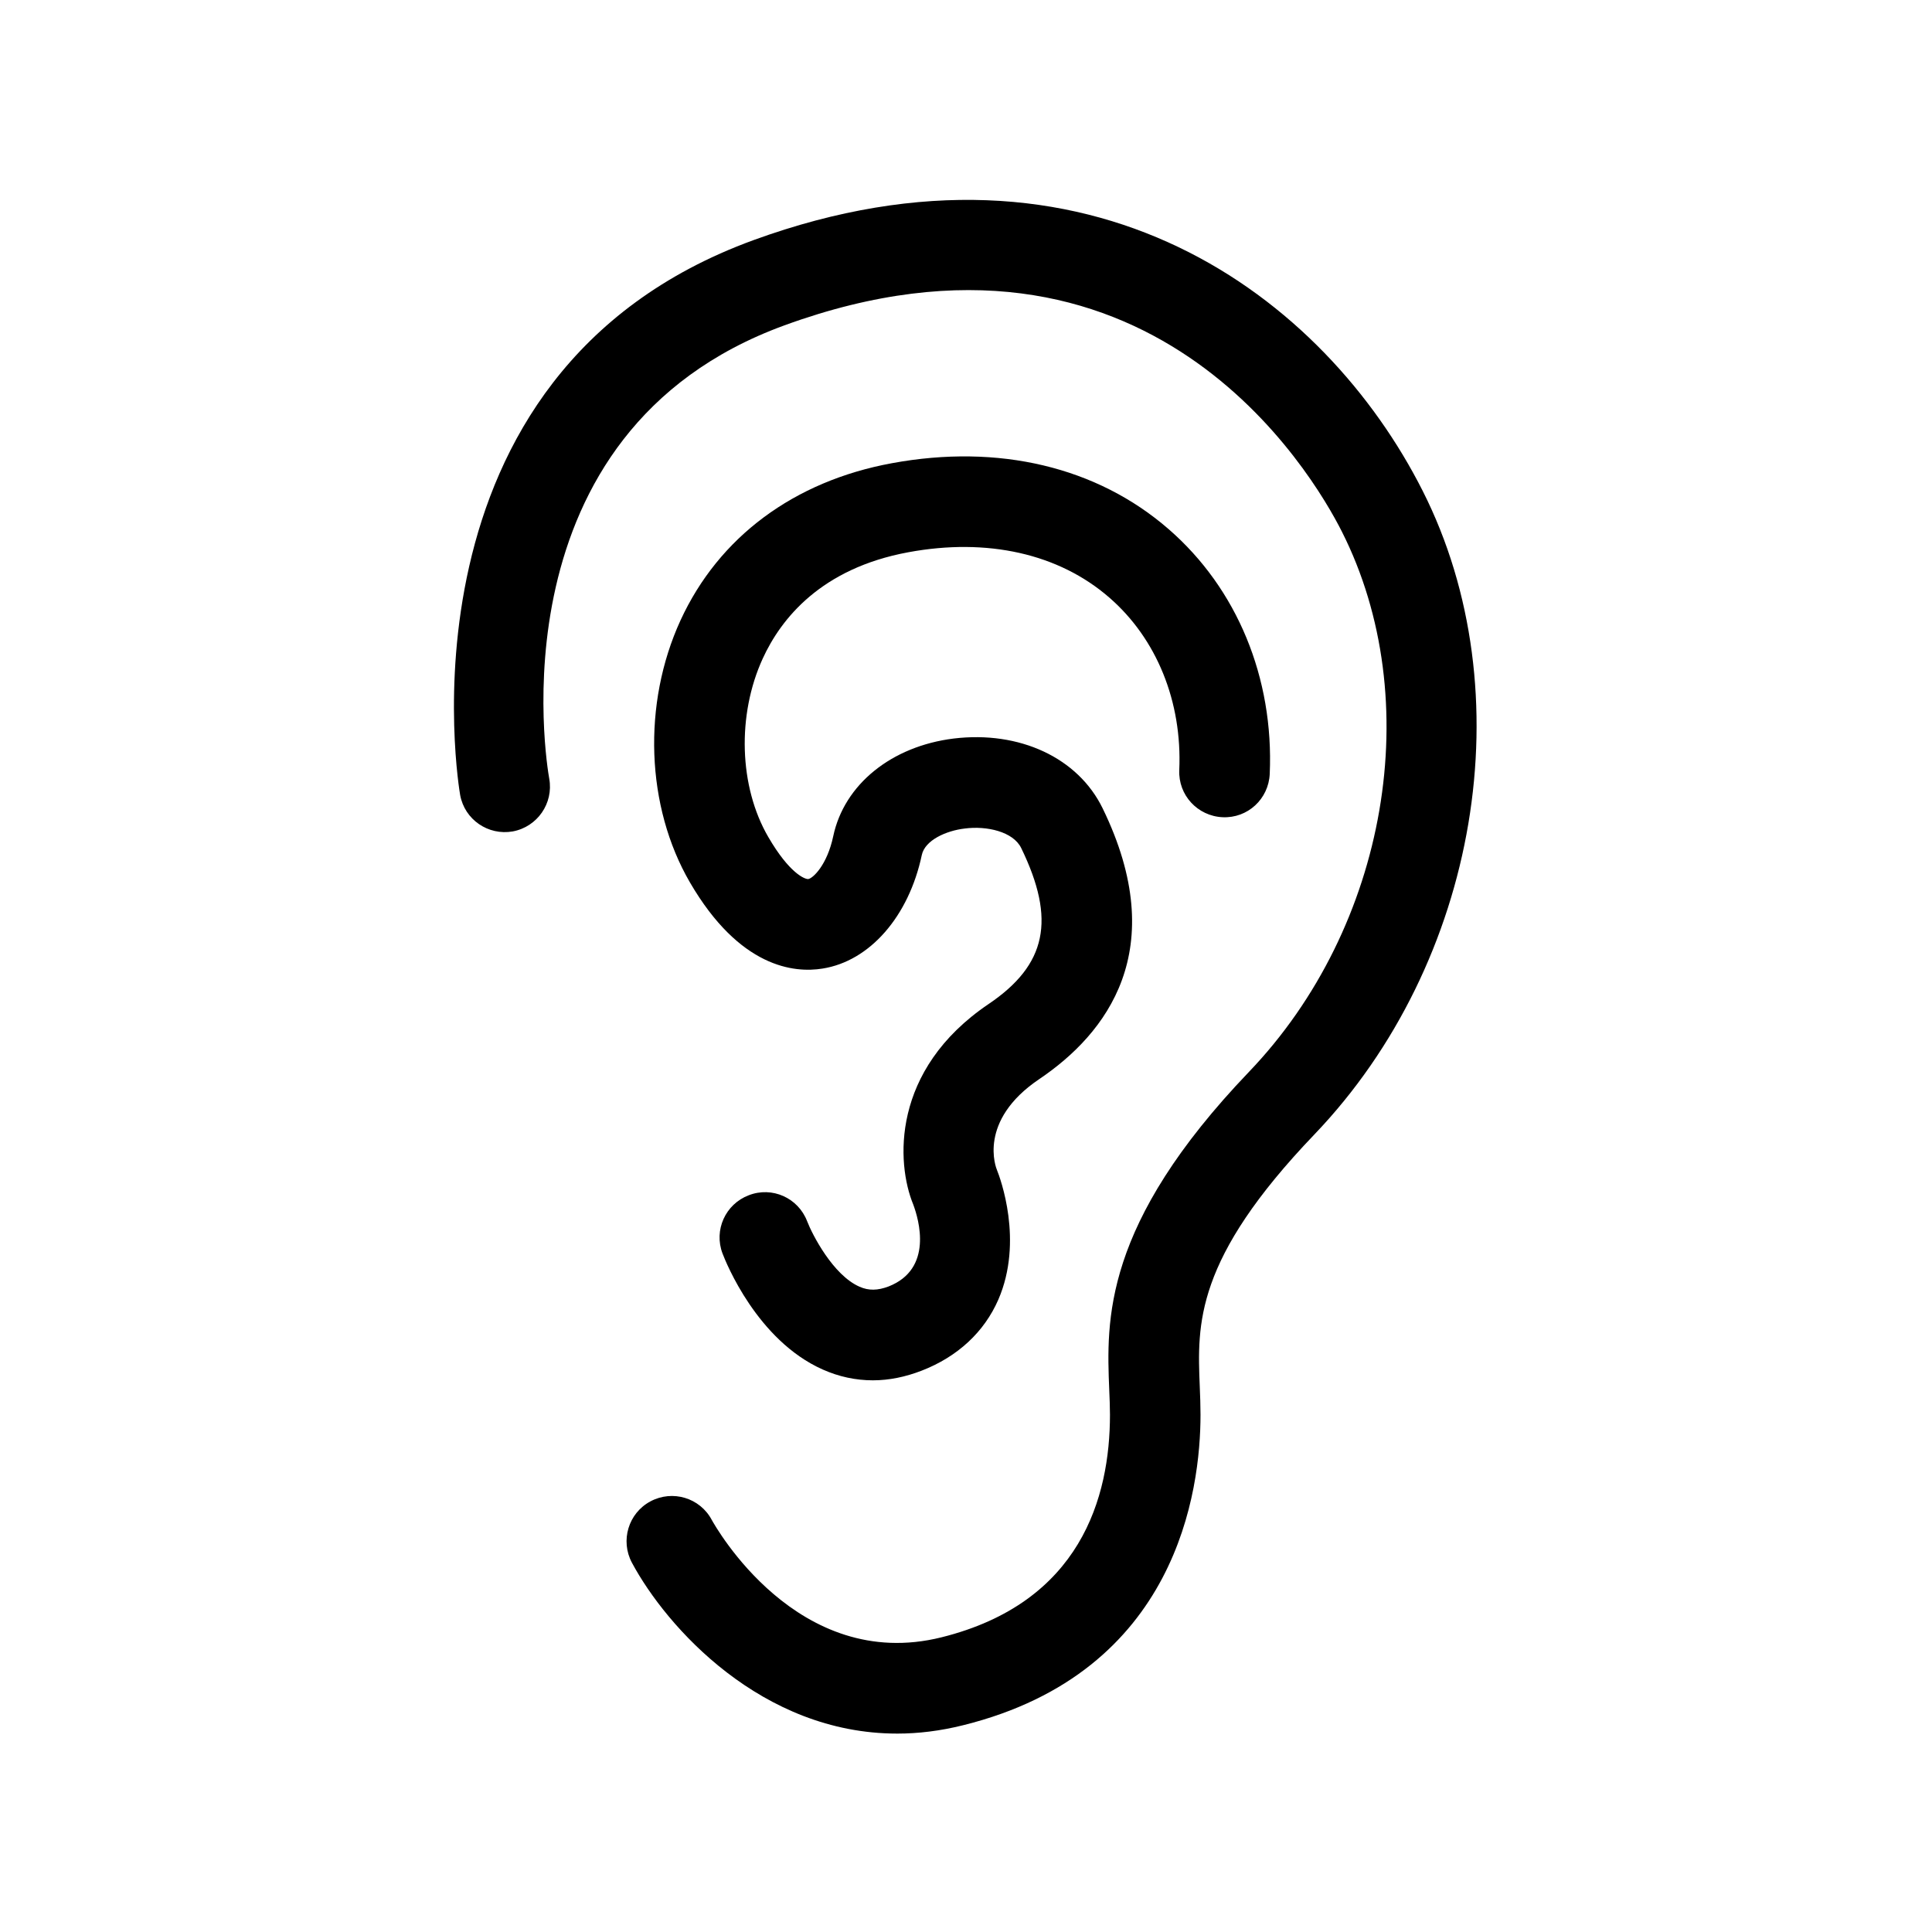 <?xml version="1.0" encoding="UTF-8"?>
<!DOCTYPE svg PUBLIC "-//W3C//DTD SVG 1.0//EN" "http://www.w3.org/TR/2001/REC-SVG-20010904/DTD/svg10.dtd">
<!-- Creator: CorelDRAW (OEM Version) -->
<?xml-stylesheet href="THT BLACK.css" type="text/css"?>
<svg xmlns="http://www.w3.org/2000/svg" xml:space="preserve" width="2362px" height="2362px" version="1.0" style="shape-rendering:geometricPrecision; text-rendering:geometricPrecision; image-rendering:optimizeQuality; fill-rule:evenodd; clip-rule:evenodd"
viewBox="0 0 2362 2362"
 xmlns:xlink="http://www.w3.org/1999/xlink"
 xmlns:xodm="http://www.corel.com/coreldraw/odm/2003">
 <g id="Layer_x0020_1">
  <g id="_2031656996240">
   <path class="fil0" d="M1096.82 2119.43c-165.46,0 -281.76,-129.75 -324.24,-208.89 -14.44,-27.06 -4.33,-60.61 22.63,-75.02 27,-14.42 60.51,-4.42 74.95,22.65 4.12,7.36 104.74,187.41 280.82,143.57 170.29,-42.36 206.03,-171.22 206.03,-272.14 0,-9.7 -0.44,-19.7 -0.88,-30.29 -3.47,-85.03 -8.24,-201.83 170.88,-388.94 169.63,-177.12 217.35,-454.84 113.5,-660.49 -35.68,-70.61 -236.36,-414.53 -681.46,-252.13 -358.99,130.92 -290.65,537.21 -287.56,554.28 5.39,30.01 -14.53,58.84 -44.6,64.43 -30.04,5.29 -58.81,-14.41 -64.31,-44.43 -0.94,-5.29 -88.94,-515.14 358.51,-678.43 413.45,-150.63 699.18,70.91 818.25,306.56 124.29,245.95 68.66,576.64 -132.34,786.7 -146.54,152.98 -143.31,231.83 -140.22,308.03 0.48,11.77 0.92,23.54 0.92,34.71 0,92.39 -28.25,314.51 -289.91,379.53 -28.1,7.06 -55.13,10.3 -80.97,10.3z"/>
   <path class="fil0" d="M1067.2 1687.54c-21.01,0 -41.66,-4.41 -61.43,-13.25 -80.09,-35.59 -118.3,-130.91 -122.42,-141.8 -10.88,-28.54 3.47,-60.31 32.04,-71.2 28.6,-11.17 60.49,3.24 71.4,31.78 6.36,16.48 31.74,65.9 64.02,80.02 11.24,5 22.21,4.71 35.54,-0.3 54.66,-21.47 37.13,-81.49 30.12,-100.31 -20.62,-50.02 -27.5,-164.17 92.3,-245.08 70.87,-47.95 82.37,-102.97 39.71,-190.64 -9.76,-20.01 -42.07,-27.37 -69.02,-23.83 -22.53,2.64 -48.57,14.12 -52.49,32.36 -15.88,75.02 -63.51,129.74 -121.38,138.86 -34.51,5.6 -101.29,-0.88 -162.08,-105.32 -53.86,-92.67 -58.37,-218.3 -11.56,-320.38 46.81,-101.8 138.52,-170.06 258.28,-192.12 130.63,-24.13 250.93,4.41 338.54,80.61 83.67,72.67 128.71,181.82 123.57,299.21 -1.36,30.59 -26.89,54.42 -57.72,52.95 -30.58,-1.47 -54.23,-27.07 -52.88,-57.67 3.66,-83.55 -27.56,-160.62 -85.63,-210.94 -61.61,-53.54 -148.9,-73.25 -245.7,-55.31 -106.85,19.72 -155.66,81.5 -177.82,129.74 -31.77,69.15 -29.09,156.81 6.66,218.31 25.94,44.72 44.89,51.77 48.84,51.48 5.91,-0.88 23.18,-17.35 30.59,-52.36 13.36,-63.26 71.2,-110.04 147.28,-119.45 80.52,-9.71 151.98,23.53 182.08,85.31 84.44,173.29 4.53,275.67 -77.34,330.98 -76.08,51.19 -52.87,108.86 -51.84,111.21 3.88,9.71 32.8,86.79 1.62,158.58 -17.21,39.42 -49.66,69.73 -93.8,86.79 -19.74,7.65 -39.74,11.77 -59.48,11.77z"/>
  </g>
 </g>
</svg>
